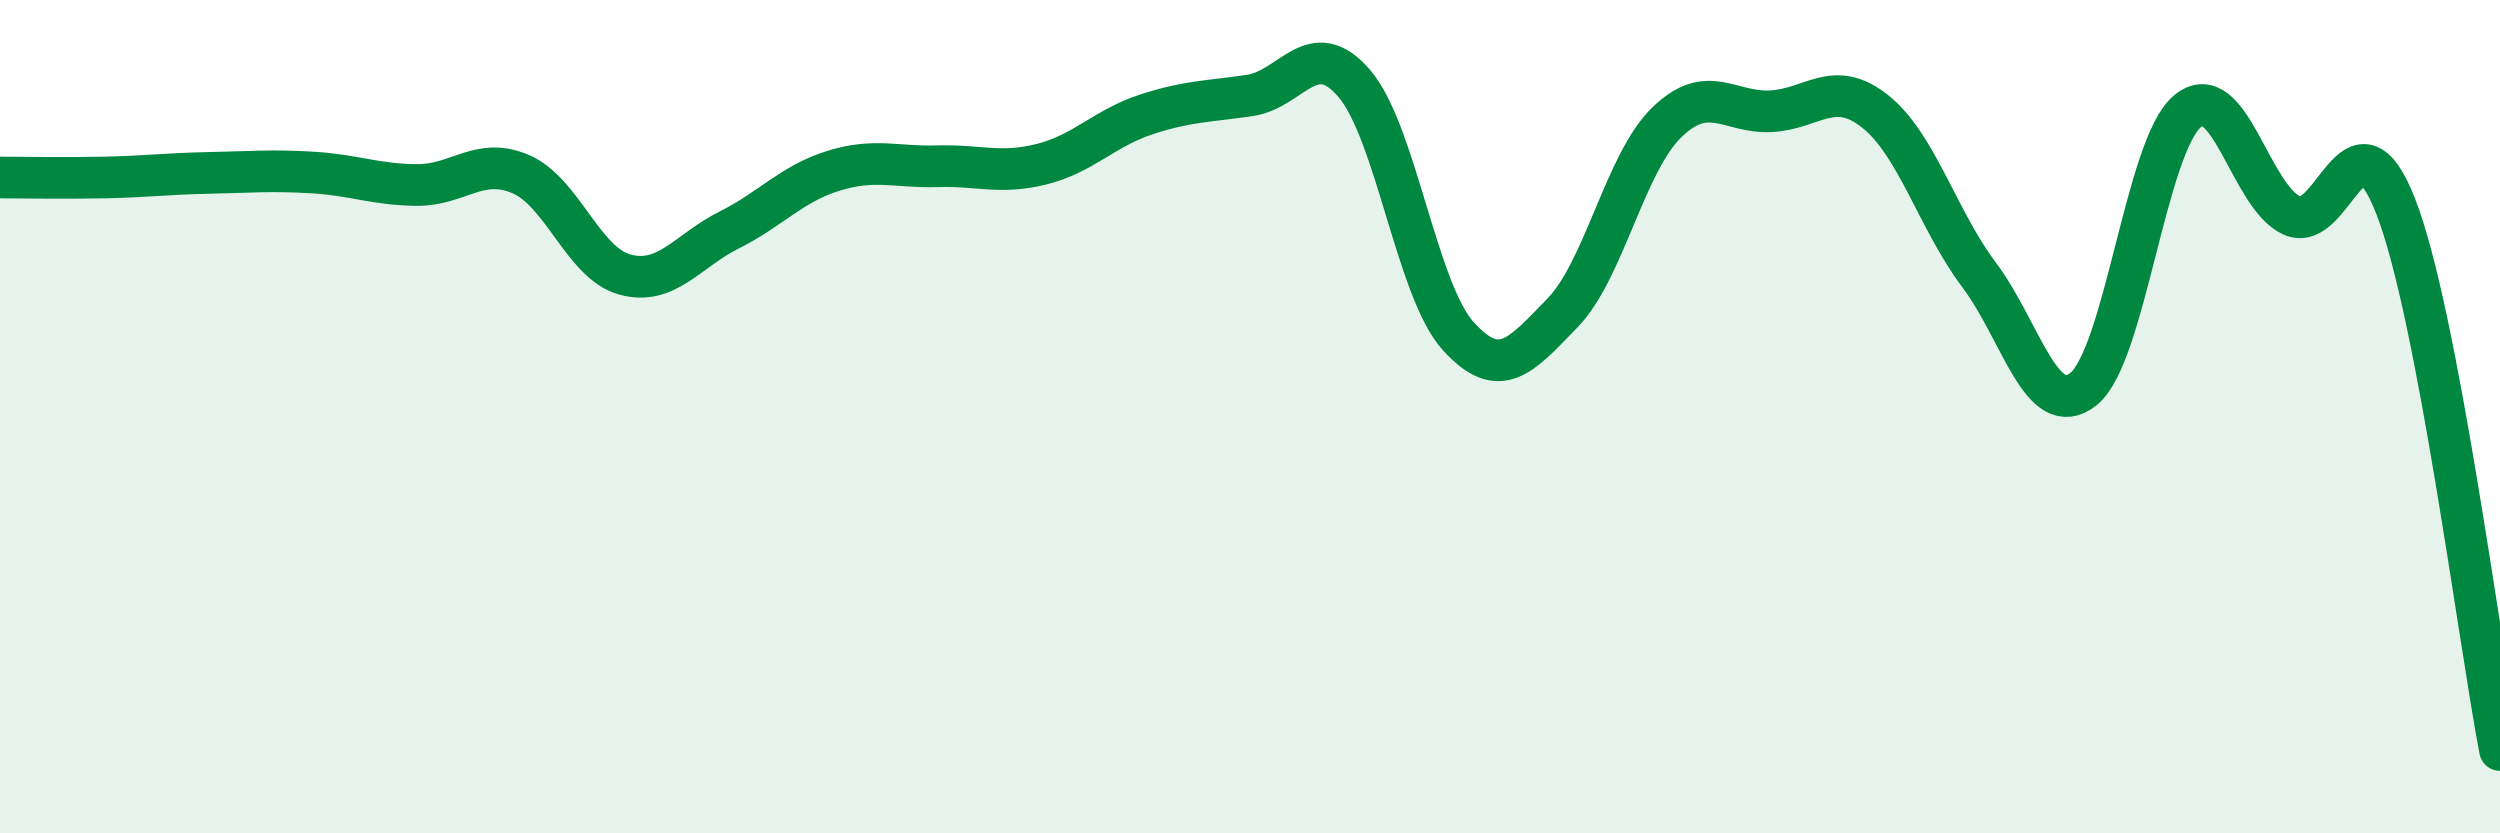 
    <svg width="60" height="20" viewBox="0 0 60 20" xmlns="http://www.w3.org/2000/svg">
      <path
        d="M 0,4.26 C 0.5,4.26 1.5,4.28 2.5,4.26 C 3.5,4.24 4,4.17 5,4.15 C 6,4.13 6.5,4.08 7.5,4.14 C 8.5,4.2 9,4.43 10,4.44 C 11,4.45 11.5,3.75 12.5,4.18 C 13.5,4.61 14,6.32 15,6.59 C 16,6.86 16.5,6.02 17.5,5.52 C 18.5,5.02 19,4.41 20,4.1 C 21,3.79 21.5,4.02 22.5,3.99 C 23.5,3.96 24,4.19 25,3.94 C 26,3.69 26.5,3.08 27.5,2.75 C 28.5,2.42 29,2.44 30,2.29 C 31,2.14 31.5,0.84 32.5,2 C 33.5,3.16 34,6.97 35,8.07 C 36,9.17 36.5,8.54 37.5,7.51 C 38.5,6.48 39,3.91 40,2.94 C 41,1.97 41.5,2.72 42.5,2.67 C 43.5,2.62 44,1.88 45,2.67 C 46,3.46 46.5,5.27 47.5,6.6 C 48.5,7.93 49,10.13 50,9.34 C 51,8.55 51.5,3.5 52.5,2.67 C 53.5,1.84 54,4.71 55,5.17 C 56,5.63 56.5,2.39 57.5,4.96 C 58.5,7.53 59.5,15.39 60,18L60 20L0 20Z"
        fill="#008740"
        opacity="0.1"
        stroke-linecap="round"
        stroke-linejoin="round"
      />
      <path
        d="M 0,4.26 C 0.5,4.26 1.5,4.28 2.5,4.26 C 3.5,4.24 4,4.17 5,4.15 C 6,4.13 6.5,4.08 7.5,4.14 C 8.5,4.2 9,4.43 10,4.44 C 11,4.45 11.5,3.75 12.5,4.18 C 13.5,4.61 14,6.32 15,6.59 C 16,6.86 16.5,6.02 17.5,5.52 C 18.5,5.02 19,4.41 20,4.1 C 21,3.79 21.5,4.02 22.5,3.99 C 23.5,3.96 24,4.19 25,3.94 C 26,3.69 26.5,3.08 27.5,2.75 C 28.5,2.42 29,2.44 30,2.29 C 31,2.14 31.5,0.84 32.5,2 C 33.5,3.16 34,6.97 35,8.07 C 36,9.17 36.5,8.54 37.5,7.51 C 38.5,6.48 39,3.91 40,2.94 C 41,1.97 41.5,2.72 42.5,2.67 C 43.5,2.62 44,1.88 45,2.67 C 46,3.46 46.5,5.27 47.5,6.6 C 48.5,7.93 49,10.13 50,9.34 C 51,8.55 51.5,3.5 52.5,2.67 C 53.5,1.84 54,4.71 55,5.17 C 56,5.63 56.5,2.39 57.5,4.96 C 58.5,7.53 59.5,15.39 60,18"
        stroke="#008740"
        stroke-width="1"
        fill="none"
        stroke-linecap="round"
        stroke-linejoin="round"
      />
    </svg>
  